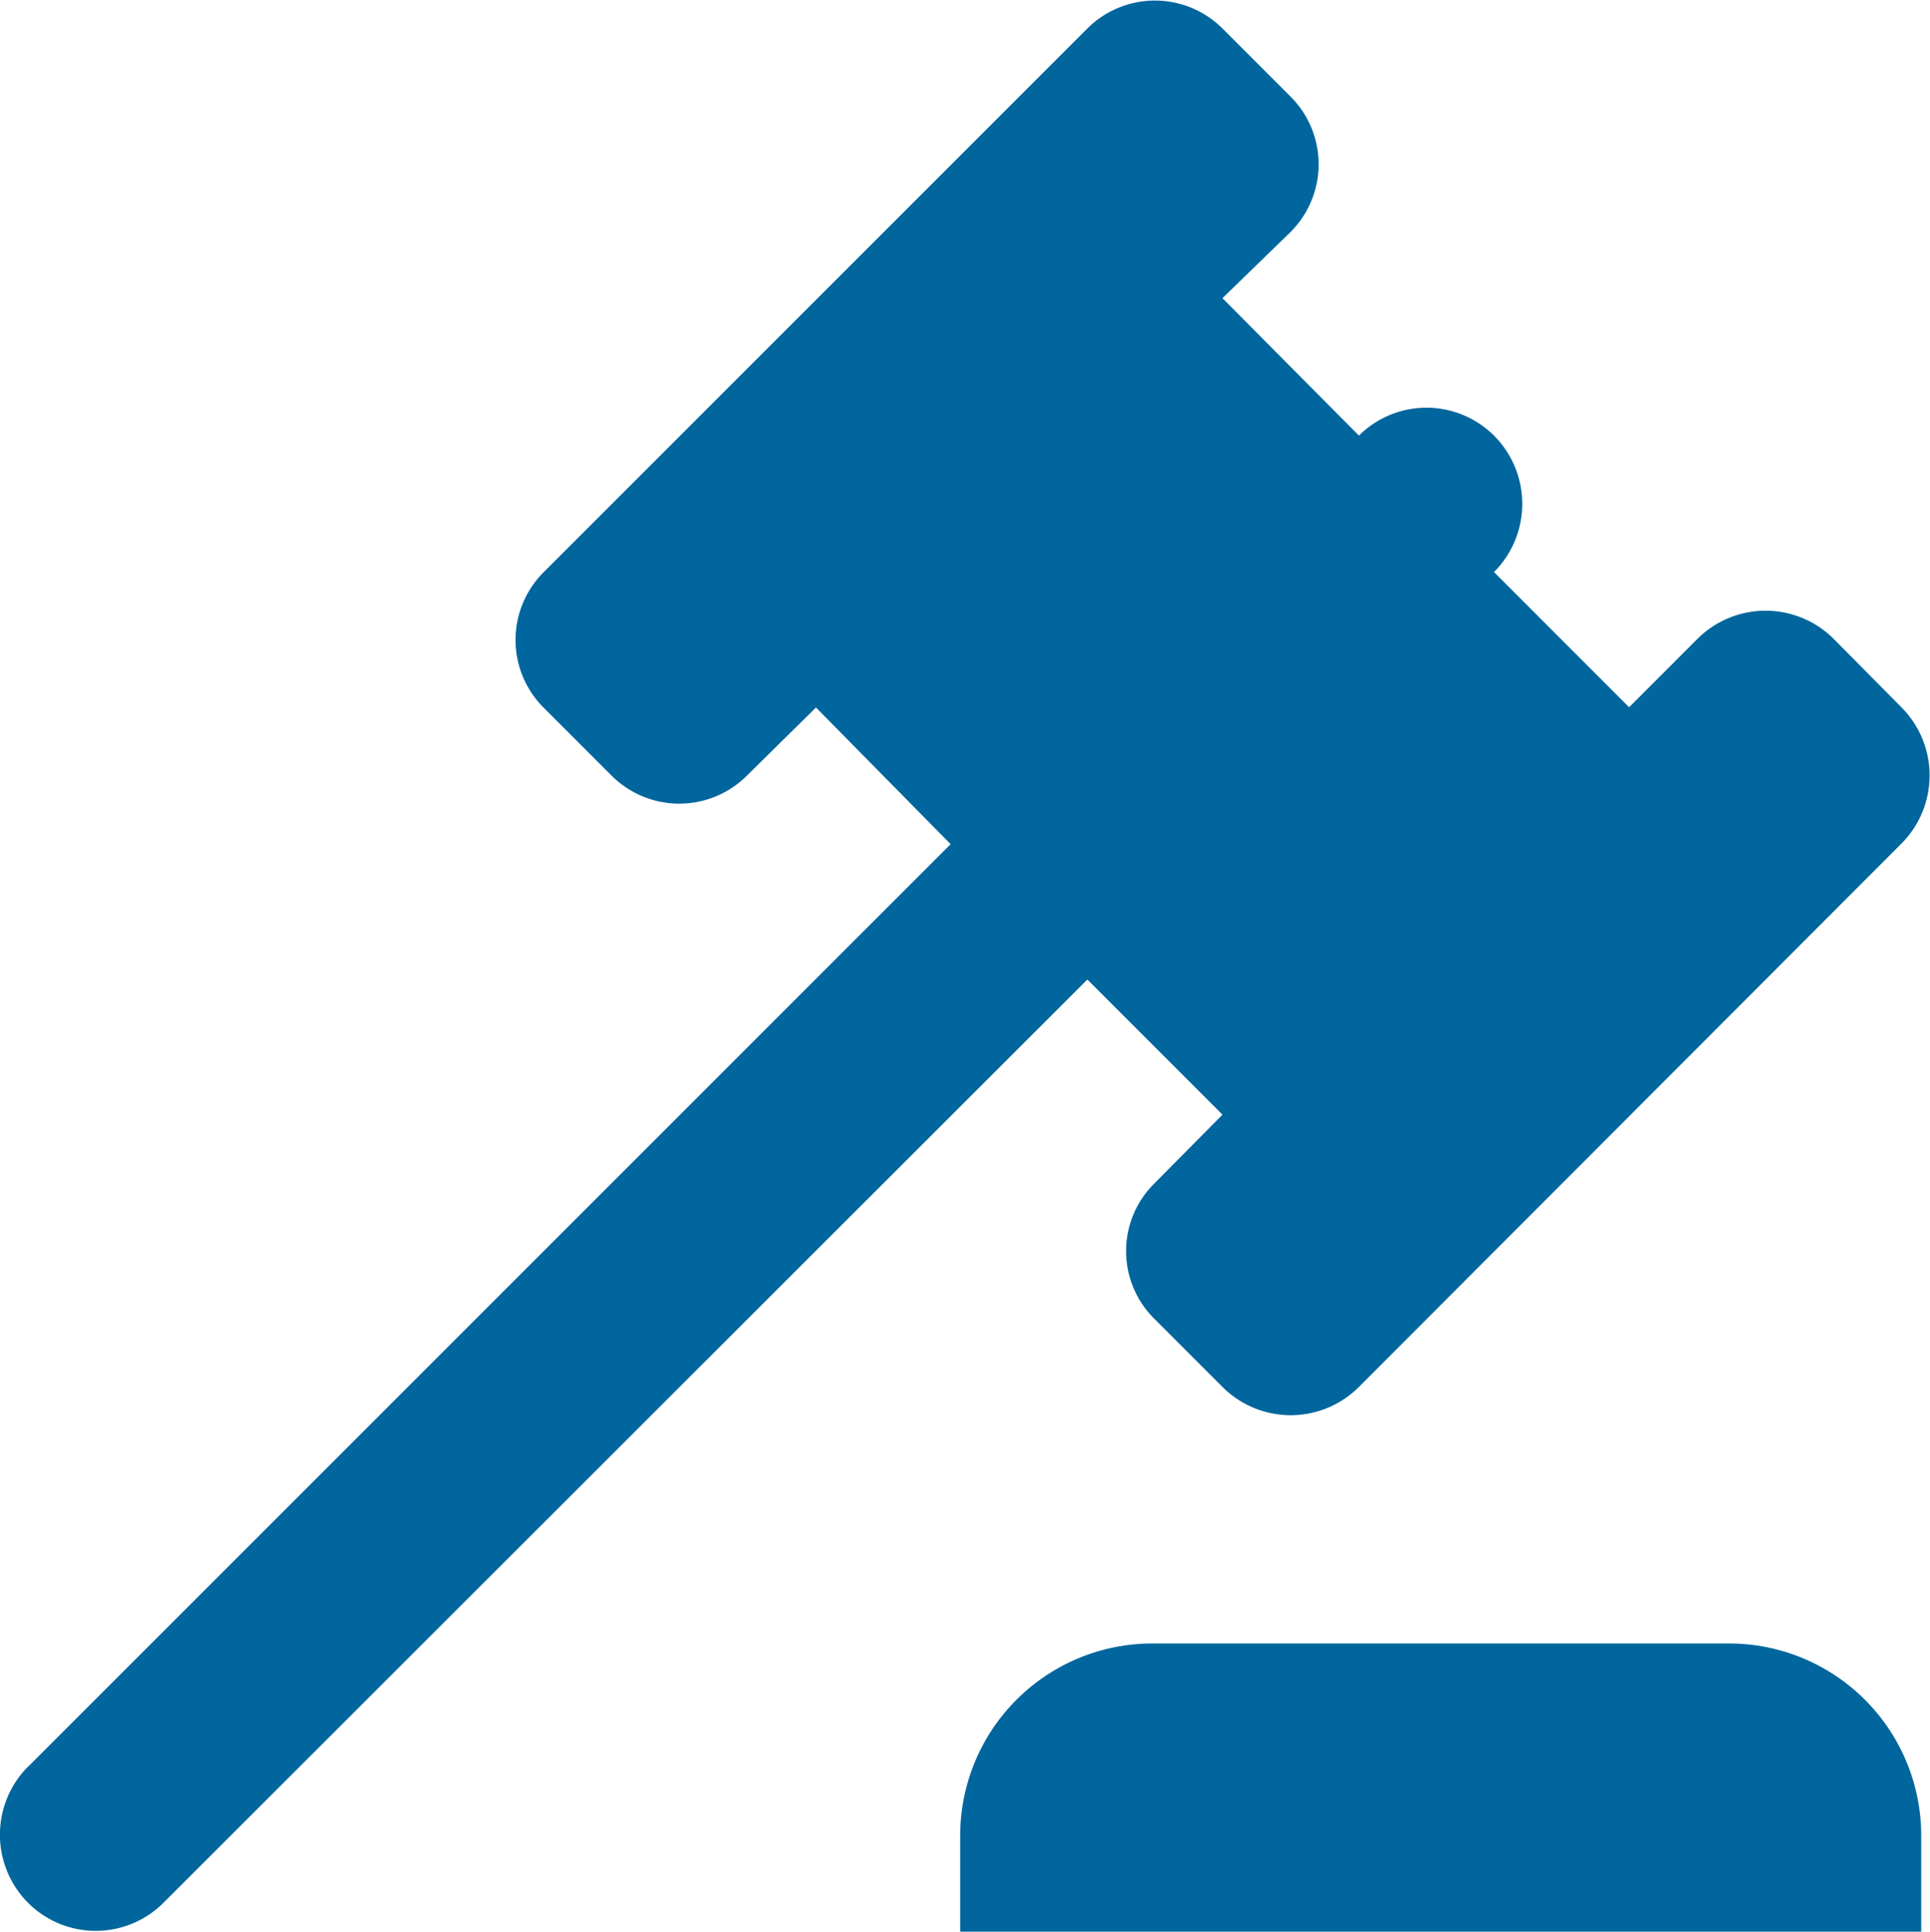 <svg xmlns="http://www.w3.org/2000/svg" width="20" height="20.013" viewBox="0 0 20 20.013">
  <path id="Seminare_mit_Gerichtsbesuch" data-name="Seminare mit Gerichtsbesuch" d="M2.3,20.2l9.559-9.557L10.464,9.227l-.717.707a.992.992,0,0,1-1.4,0l-.707-.707a.991.991,0,0,1,0-1.4l5.636-5.635a.992.992,0,0,1,1.4,0l.707.707a.991.991,0,0,1,0,1.4l-.707.687L16.09,6.41a.992.992,0,0,1,1.4,0,1,1,0,0,1,0,1.414l1.4,1.4.707-.707a1,1,0,0,1,1.414,0l.7.707a1,1,0,0,1,0,1.414L16.09,16.266a1,1,0,0,1-1.414,0l-.7-.7a.986.986,0,0,1,0-1.414l.7-.707-1.4-1.4L3.7,21.612a.992.992,0,0,1-1.4,0,1,1,0,0,1,0-1.414m17.625-1.274a1.991,1.991,0,0,1,1.992,1.991v1H11.958v-1a1.991,1.991,0,0,1,1.992-1.991Z" transform="translate(-2.008 -1.897)" fill="#00669d"/>
</svg>
